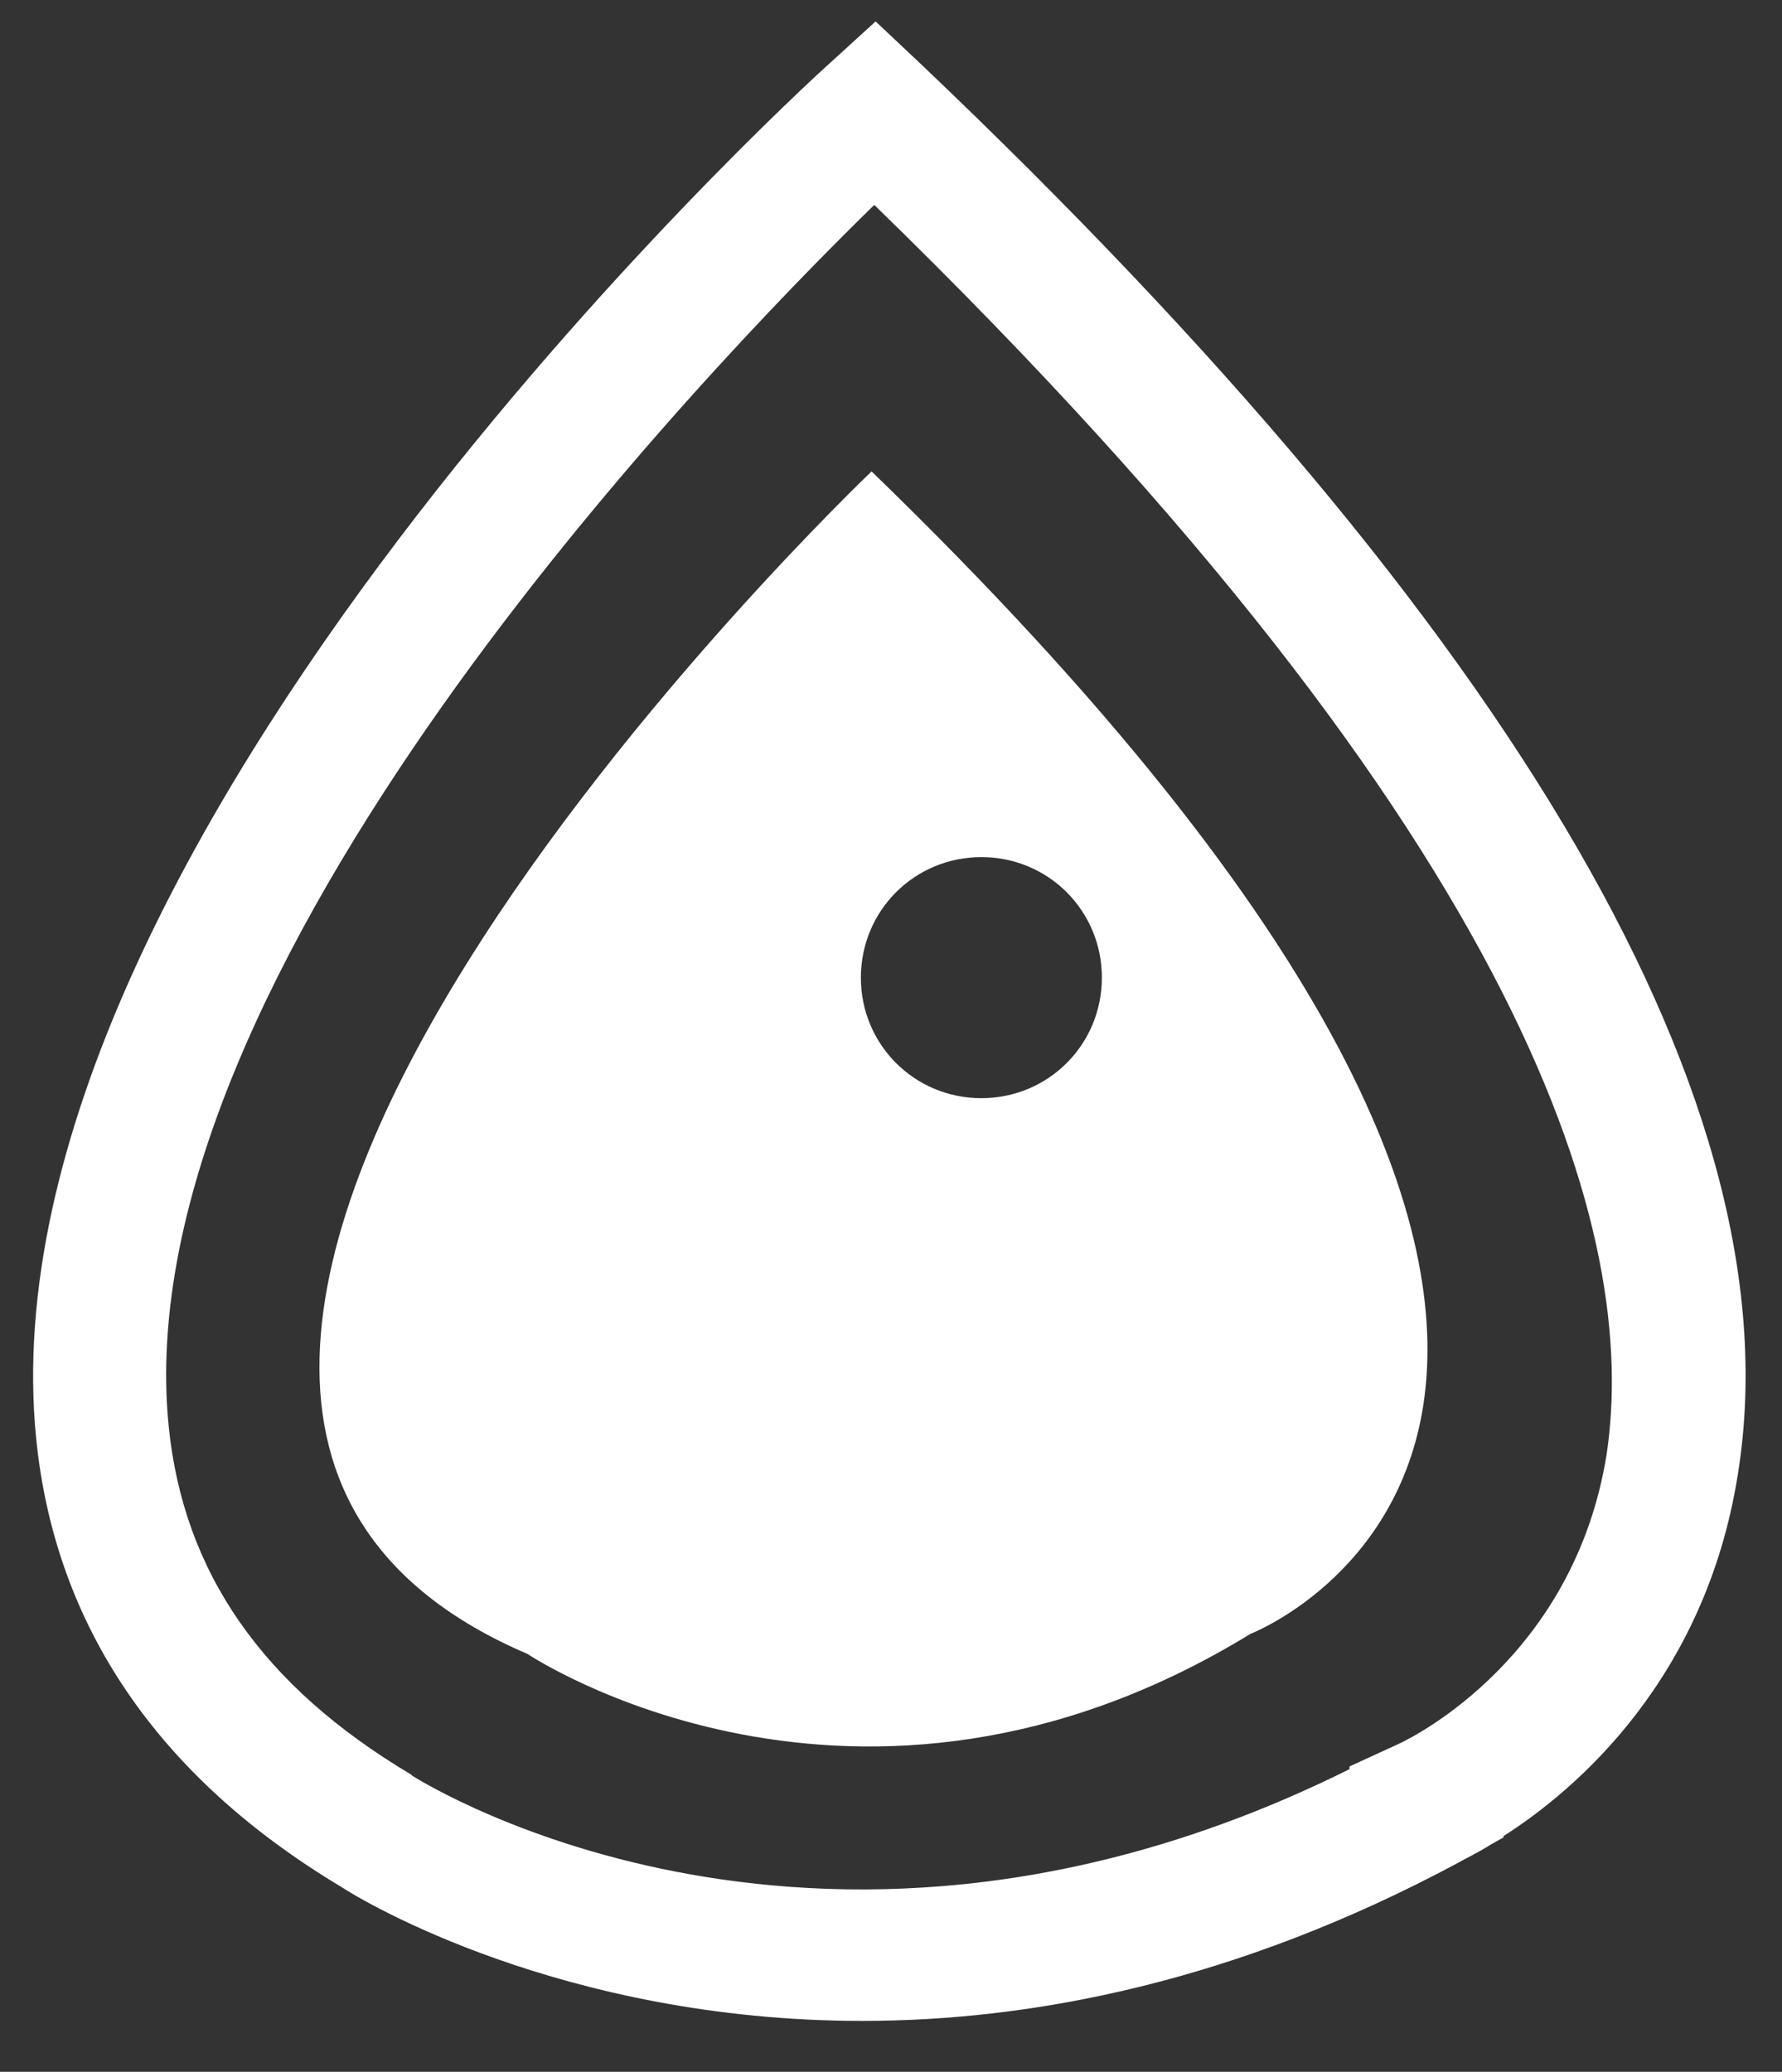 <?xml version="1.0" encoding="utf-8"?>
<!-- Generator: Adobe Illustrator 21.0.1, SVG Export Plug-In . SVG Version: 6.00 Build 0)  -->
<svg version="1.1" id="Layer_1" xmlns="http://www.w3.org/2000/svg" xmlns:xlink="http://www.w3.org/1999/xlink" x="0px" y="0px"
	 viewBox="0 0 133.1 154.7" style="enable-background:new 0 0 133.1 154.7;" xml:space="preserve">
<rect x="0" y="0" width="133.1" height="154.7" fill="#333333" stroke="none"/>
<style type="text/css">
	.st0{fill:#FFFFFF;}
</style>
<g>
	<g>
		<path class="st0" d="M64.4,150.9c-22.4,0-37.4-9-38.9-10c-13.7-8.2-21.4-19.5-22.8-33.5C-1.7,63.2,59.4,7,62,4.7l3.4-3.1l3.4,3.2
			c44.8,42.6,65.4,78.1,61,105.3c-2.4,15.2-12,23.5-17.5,27v0.1l-0.9,0.5c-1.1,0.7-2,1.1-2.5,1.4C92.3,148,77.1,150.9,64.4,150.9z
			 M65.3,15.3C52.7,27.6,9.2,72.7,12.6,106.5c1.1,10.9,7,19.4,18.1,26l0.1,0.1c1.3,0.8,30.8,19,70-0.5v-0.2l3.7-1.7
			c1.3-0.6,13.1-6.6,15.5-21.6C122.4,92.5,114.9,63.5,65.3,15.3z"/>
	</g>
</g>
<path class="st0" d="M39.4,123.5c0,0,24.6,16.5,54-1.5c0,0,43.9-16.9-28.3-86.8C65,35.3-6.9,103.7,39.4,123.5z M64.3,73c0-5,4-9,9-9
	s9,4,9,9s-4,9-9,9S64.3,78,64.3,73z"/>
</svg>
